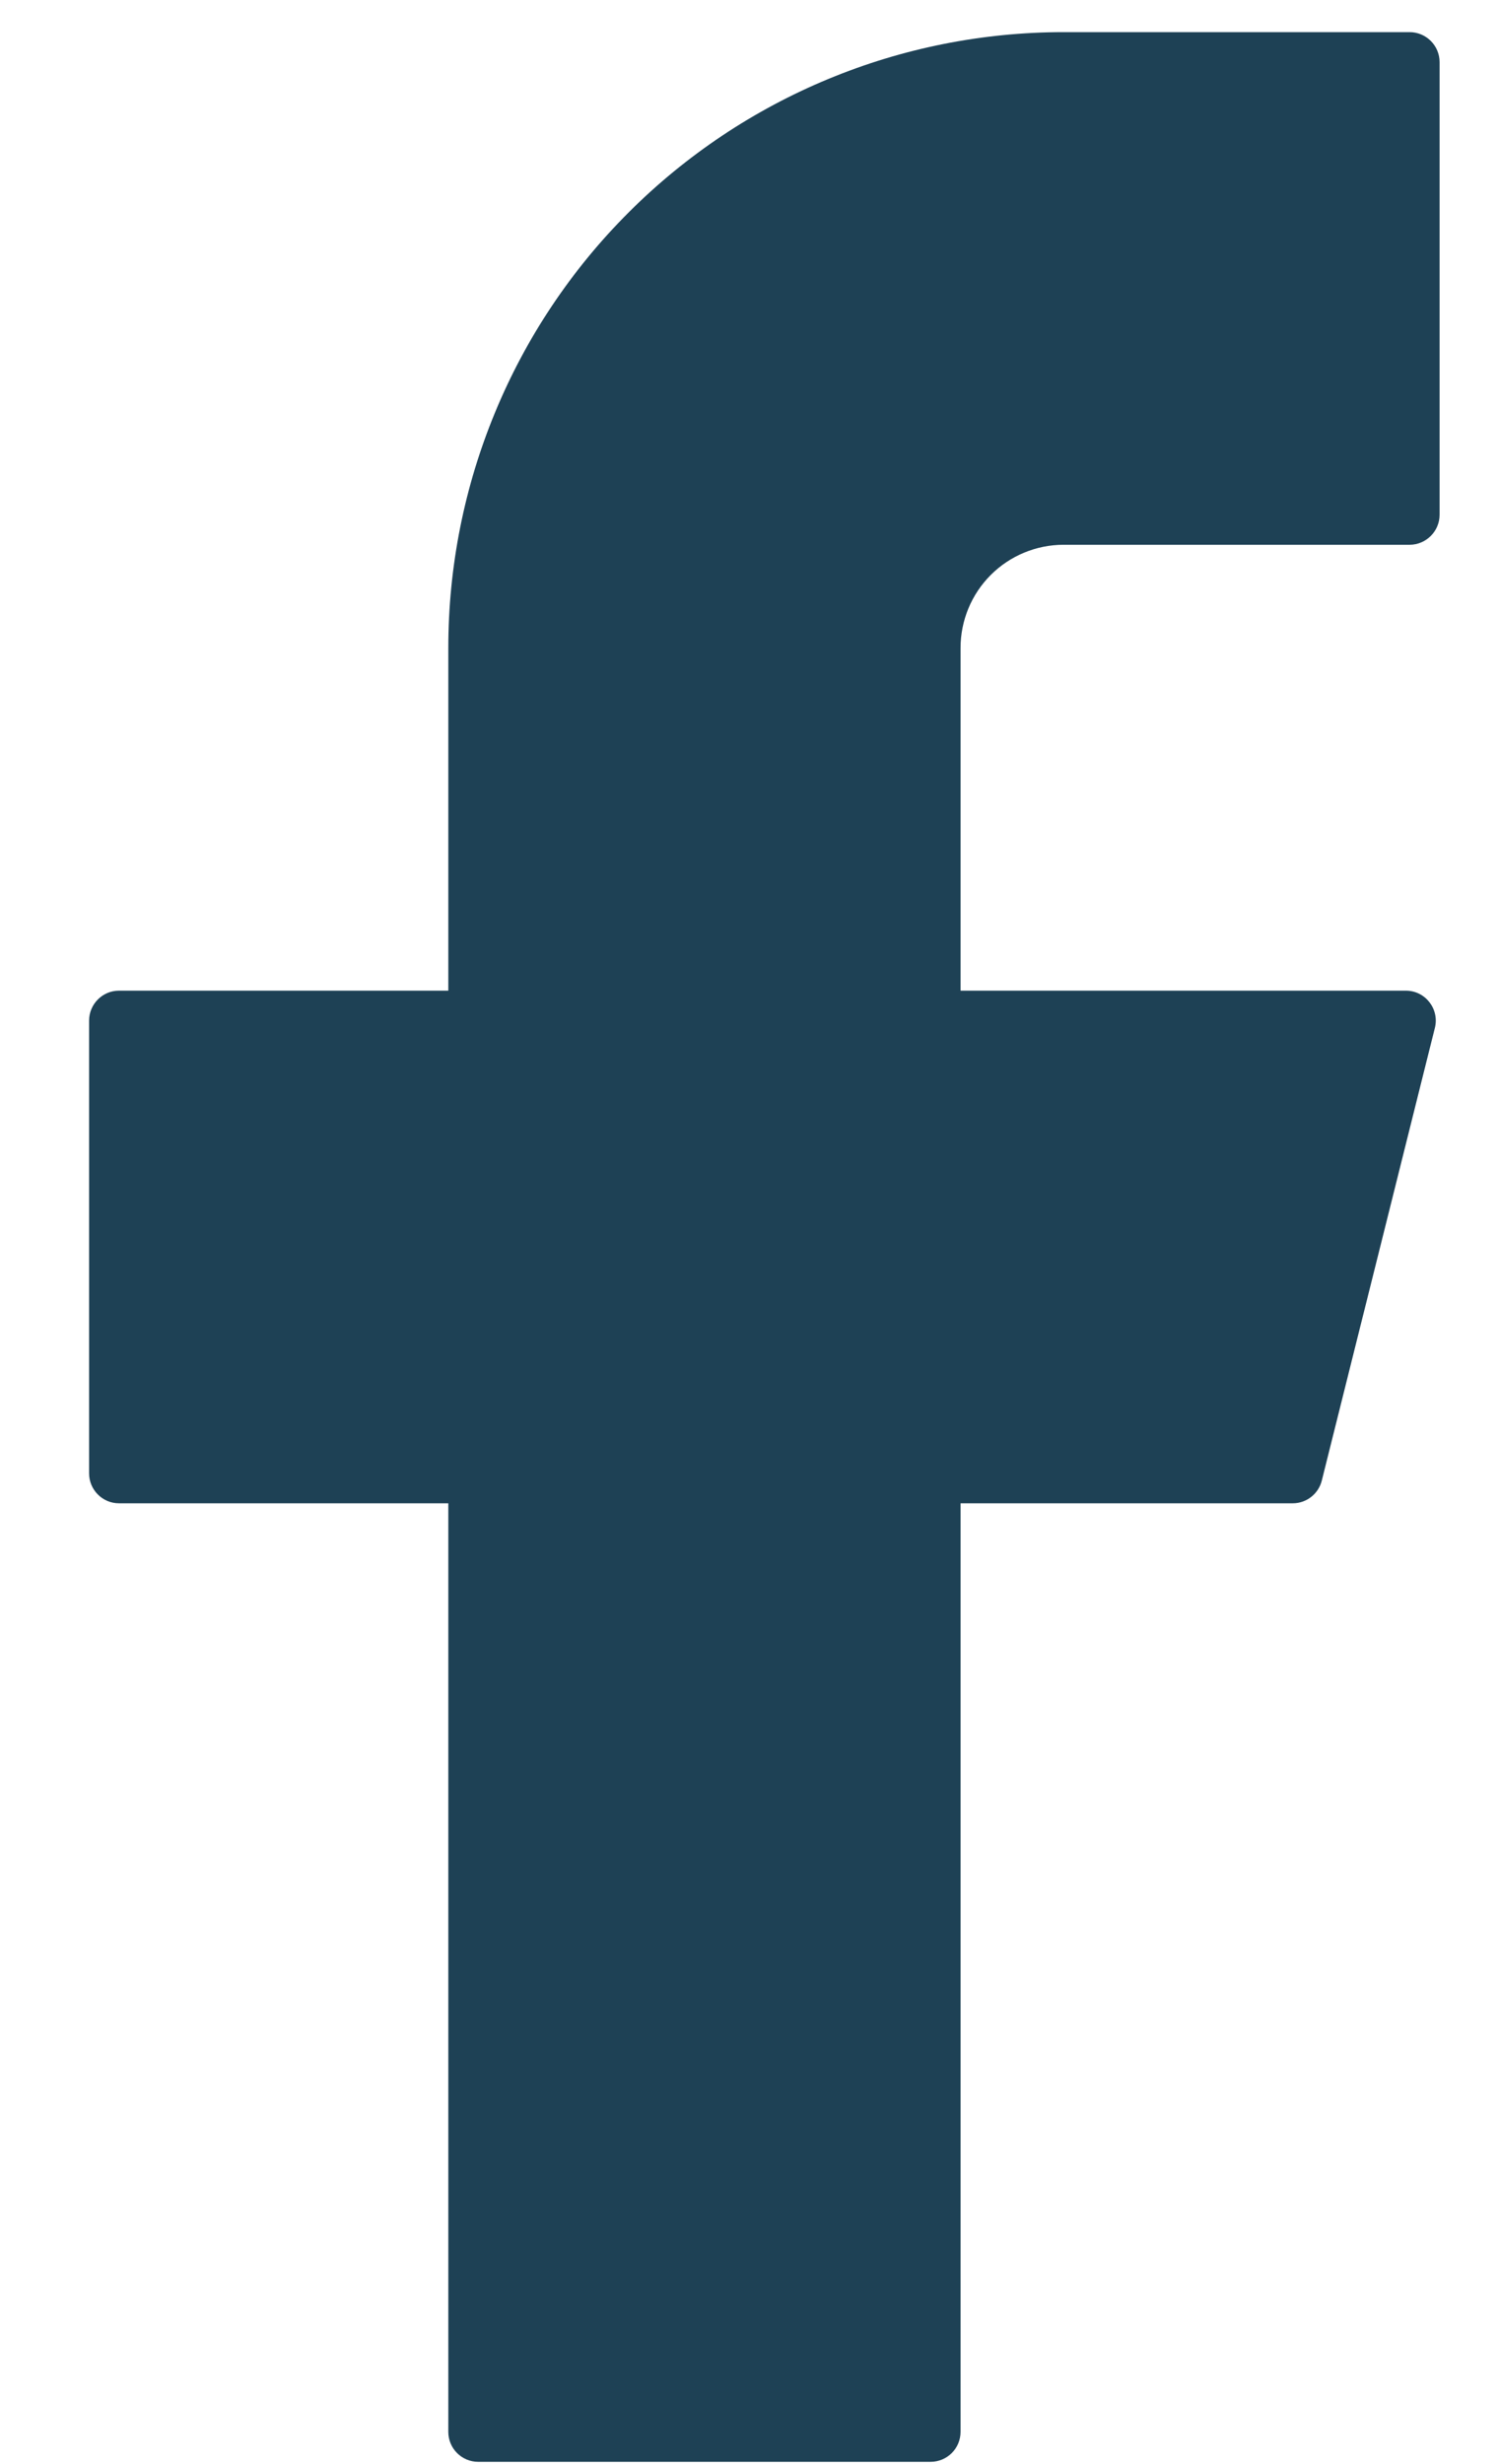 <svg width="14" height="23" viewBox="0 0 14 23" fill="none" xmlns="http://www.w3.org/2000/svg">
<path d="M9.934 0.3C8.41 0.3 6.948 0.906 5.87 1.984C4.792 3.061 4.187 4.523 4.187 6.048V9.247H1.111C0.957 9.247 0.832 9.373 0.832 9.527V13.752C0.832 13.906 0.957 14.032 1.111 14.032H4.187V22.699C4.187 22.854 4.312 22.979 4.466 22.979H8.691C8.846 22.979 8.971 22.854 8.971 22.699V14.032H12.074C12.202 14.032 12.314 13.944 12.345 13.82L13.401 9.595C13.445 9.418 13.312 9.247 13.13 9.247H8.971V6.048C8.971 5.792 9.073 5.547 9.253 5.367C9.434 5.186 9.679 5.085 9.934 5.085H13.165C13.319 5.085 13.445 4.959 13.445 4.805V0.58C13.445 0.425 13.319 0.3 13.165 0.3H9.934Z" fill="#1E4155"/>
</svg>
